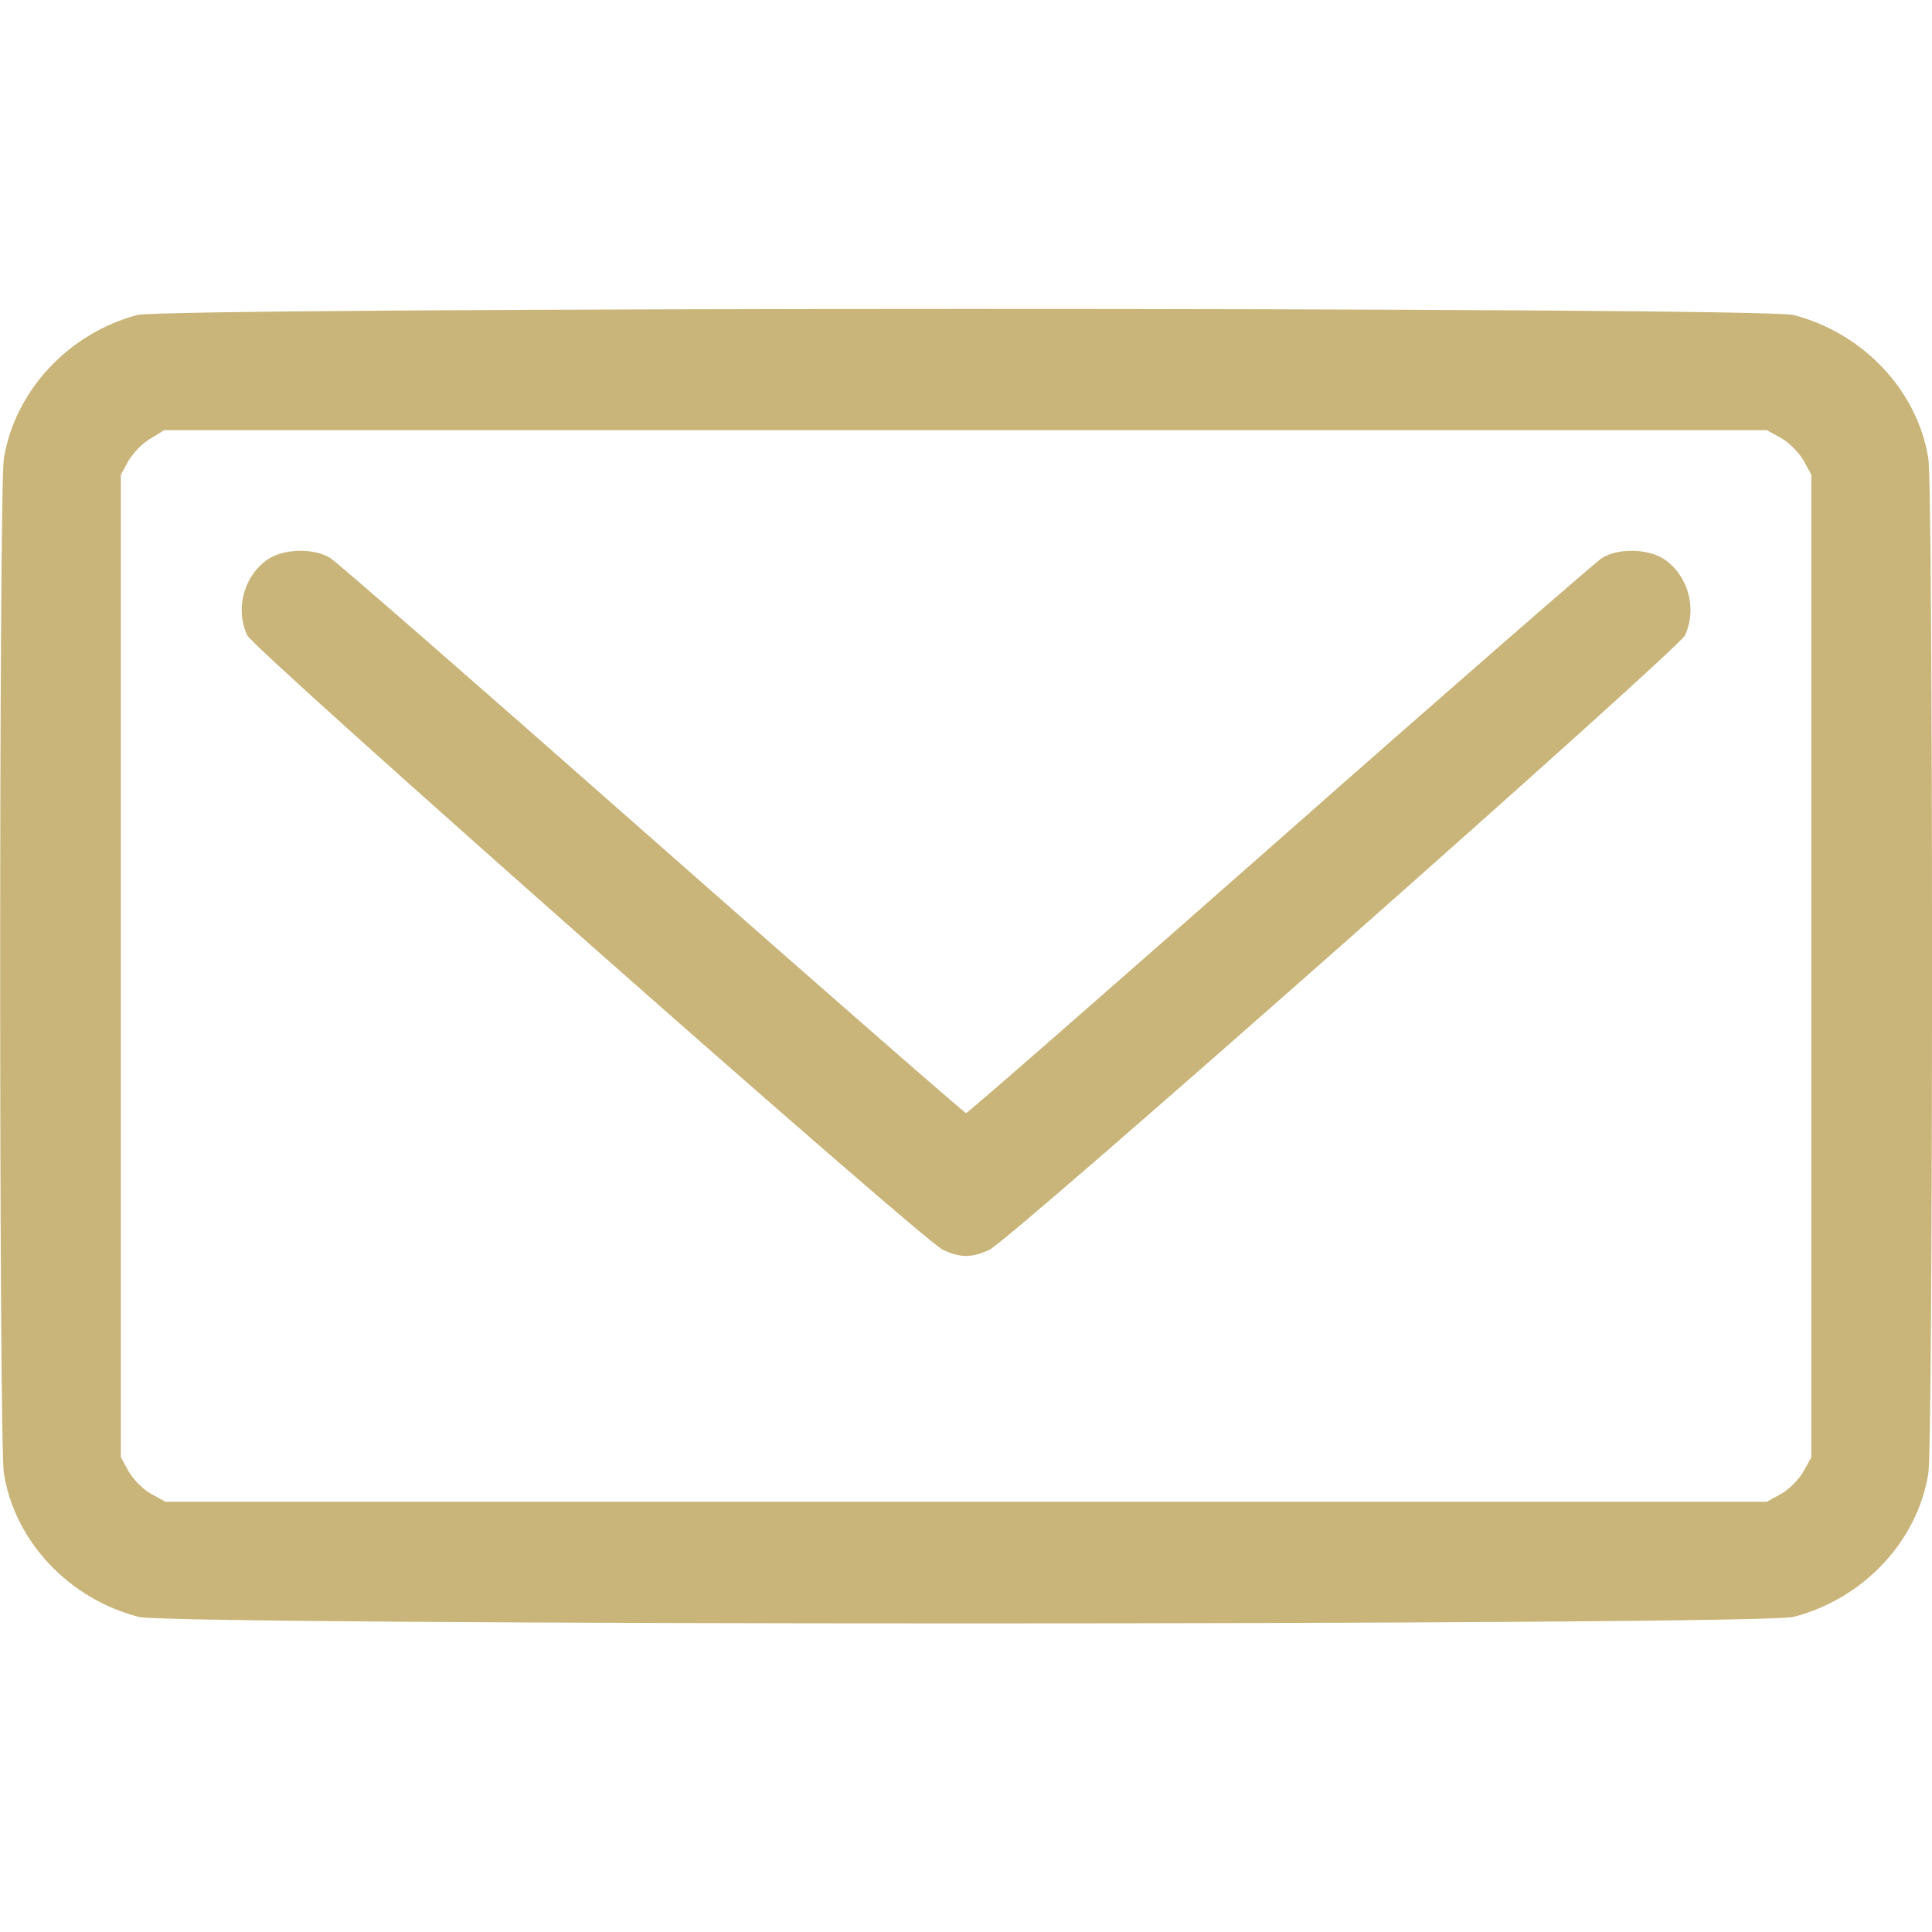 <?xml version="1.0" encoding="UTF-8"?> <svg xmlns="http://www.w3.org/2000/svg" width="20" height="20" viewBox="0 0 20 20" fill="none"><path d="M1.419 3.261C0.704 3.453 0.153 4.05 0.04 4.746C-0.011 5.062 -0.011 14.937 0.04 15.253C0.153 15.957 0.712 16.55 1.435 16.738C1.771 16.828 18.231 16.828 18.567 16.738C19.29 16.55 19.849 15.957 19.962 15.253C20.013 14.937 20.013 5.062 19.962 4.746C19.849 4.042 19.29 3.449 18.567 3.261C18.239 3.175 1.735 3.179 1.419 3.261ZM18.439 4.535C18.52 4.582 18.622 4.683 18.669 4.765L18.751 4.914V10V15.085L18.669 15.234C18.622 15.316 18.52 15.418 18.439 15.464L18.29 15.546H10.001H1.712L1.563 15.464C1.481 15.418 1.38 15.316 1.333 15.234L1.251 15.085V10V4.914L1.333 4.765C1.38 4.687 1.481 4.582 1.56 4.539L1.7 4.453H9.997H18.29L18.439 4.535Z" fill="#C9B579"></path><path d="M2.774 5.789C2.524 5.96 2.431 6.304 2.56 6.578C2.634 6.73 9.544 12.835 9.759 12.937C9.942 13.023 10.06 13.023 10.243 12.937C10.458 12.839 17.368 6.73 17.442 6.578C17.571 6.304 17.478 5.96 17.228 5.789C17.064 5.679 16.751 5.671 16.583 5.777C16.521 5.816 15.017 7.125 13.247 8.687C11.478 10.246 10.017 11.523 10.001 11.523C9.985 11.523 8.524 10.246 6.755 8.687C4.985 7.125 3.485 5.816 3.419 5.777C3.251 5.671 2.939 5.679 2.774 5.789Z" fill="#C9B579"></path></svg> 